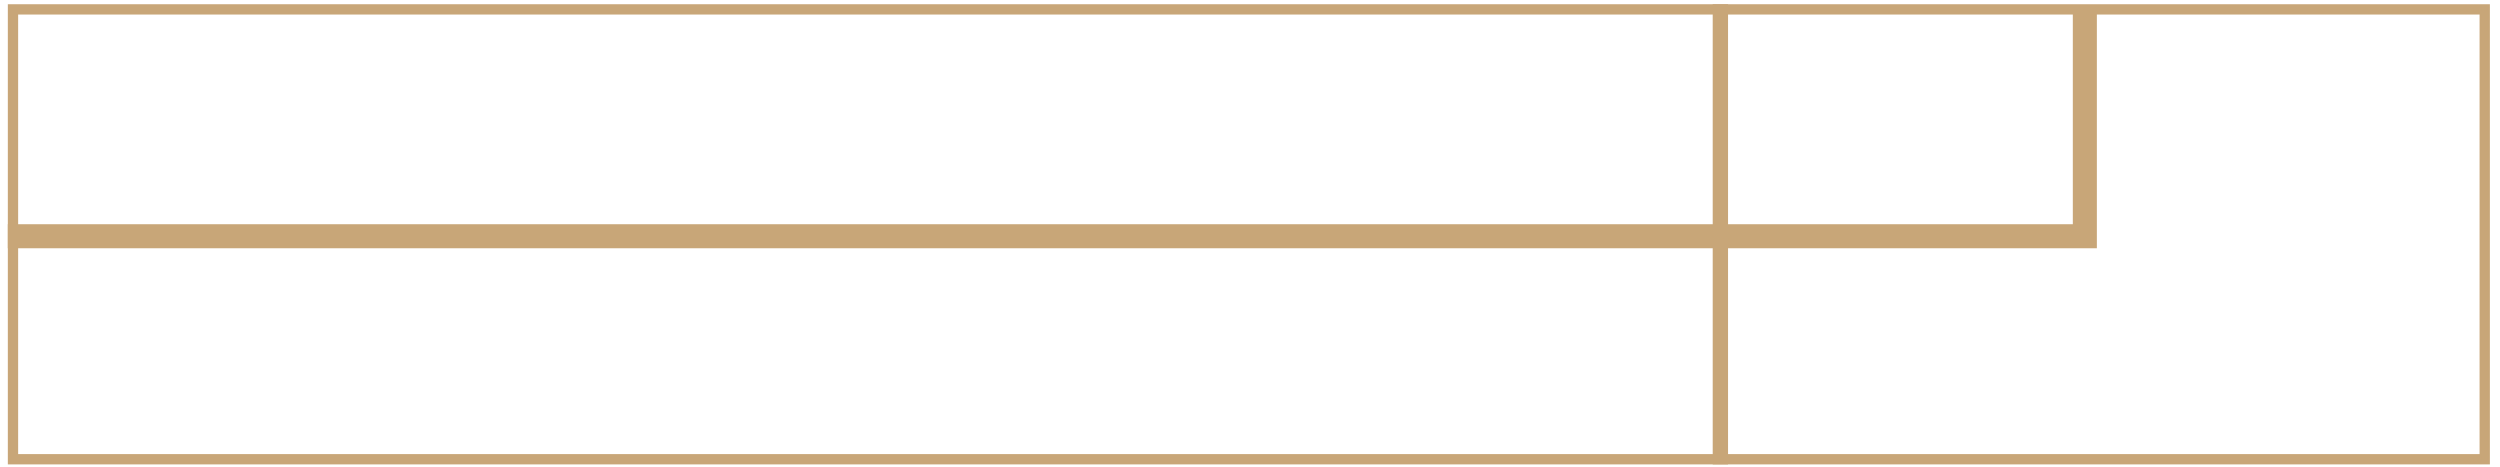 <svg width="364" height="68" viewBox="0 0 364 68" fill="none" xmlns="http://www.w3.org/2000/svg">
<g clip-path="url(#clip0_20_10)">
<path d="M250.121 1.366V66.866L361.777 66.866V1.366L250.121 1.366Z" stroke="#C8A678" stroke-width="1.5"/>
<path d="M250.853 1.366L250.853 66.866L1.891 66.866L1.891 1.366L250.853 1.366Z" stroke="#C8A678" stroke-width="1.5"/>
<path d="M1.138 34.397H303.553V1.225" stroke="#C8A678" stroke-width="3.5"/>
</g>
<defs>
<clipPath id="clip0_20_10">
<rect width="68" height="363" fill="white" transform="matrix(0 1 -1 0 363.5 0)"/>
</clipPath>
</defs>
</svg>
